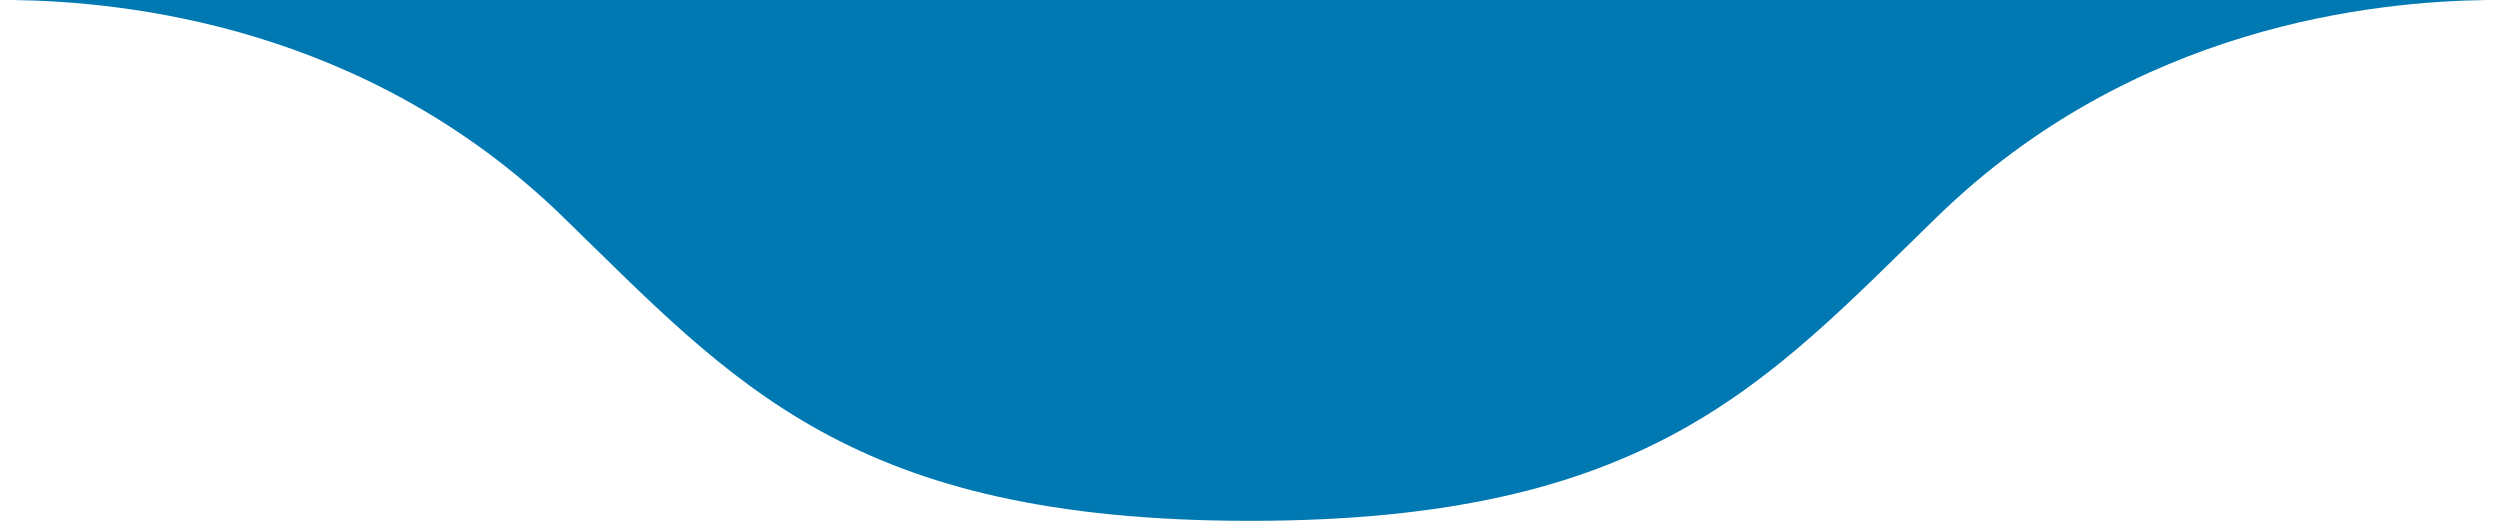 <svg width="168" height="35" viewBox="0 0 168 35" fill="none" xmlns="http://www.w3.org/2000/svg">
<path d="M84 0H0.875C8.368 0.109 24.555 1.685 37.802 14.546C49.322 25.738 57.144 35 84 35C110.856 35 118.678 25.738 130.198 14.546C143.439 1.679 159.627 0.104 167.125 0H84Z" fill="#0078B1"/>
</svg>
